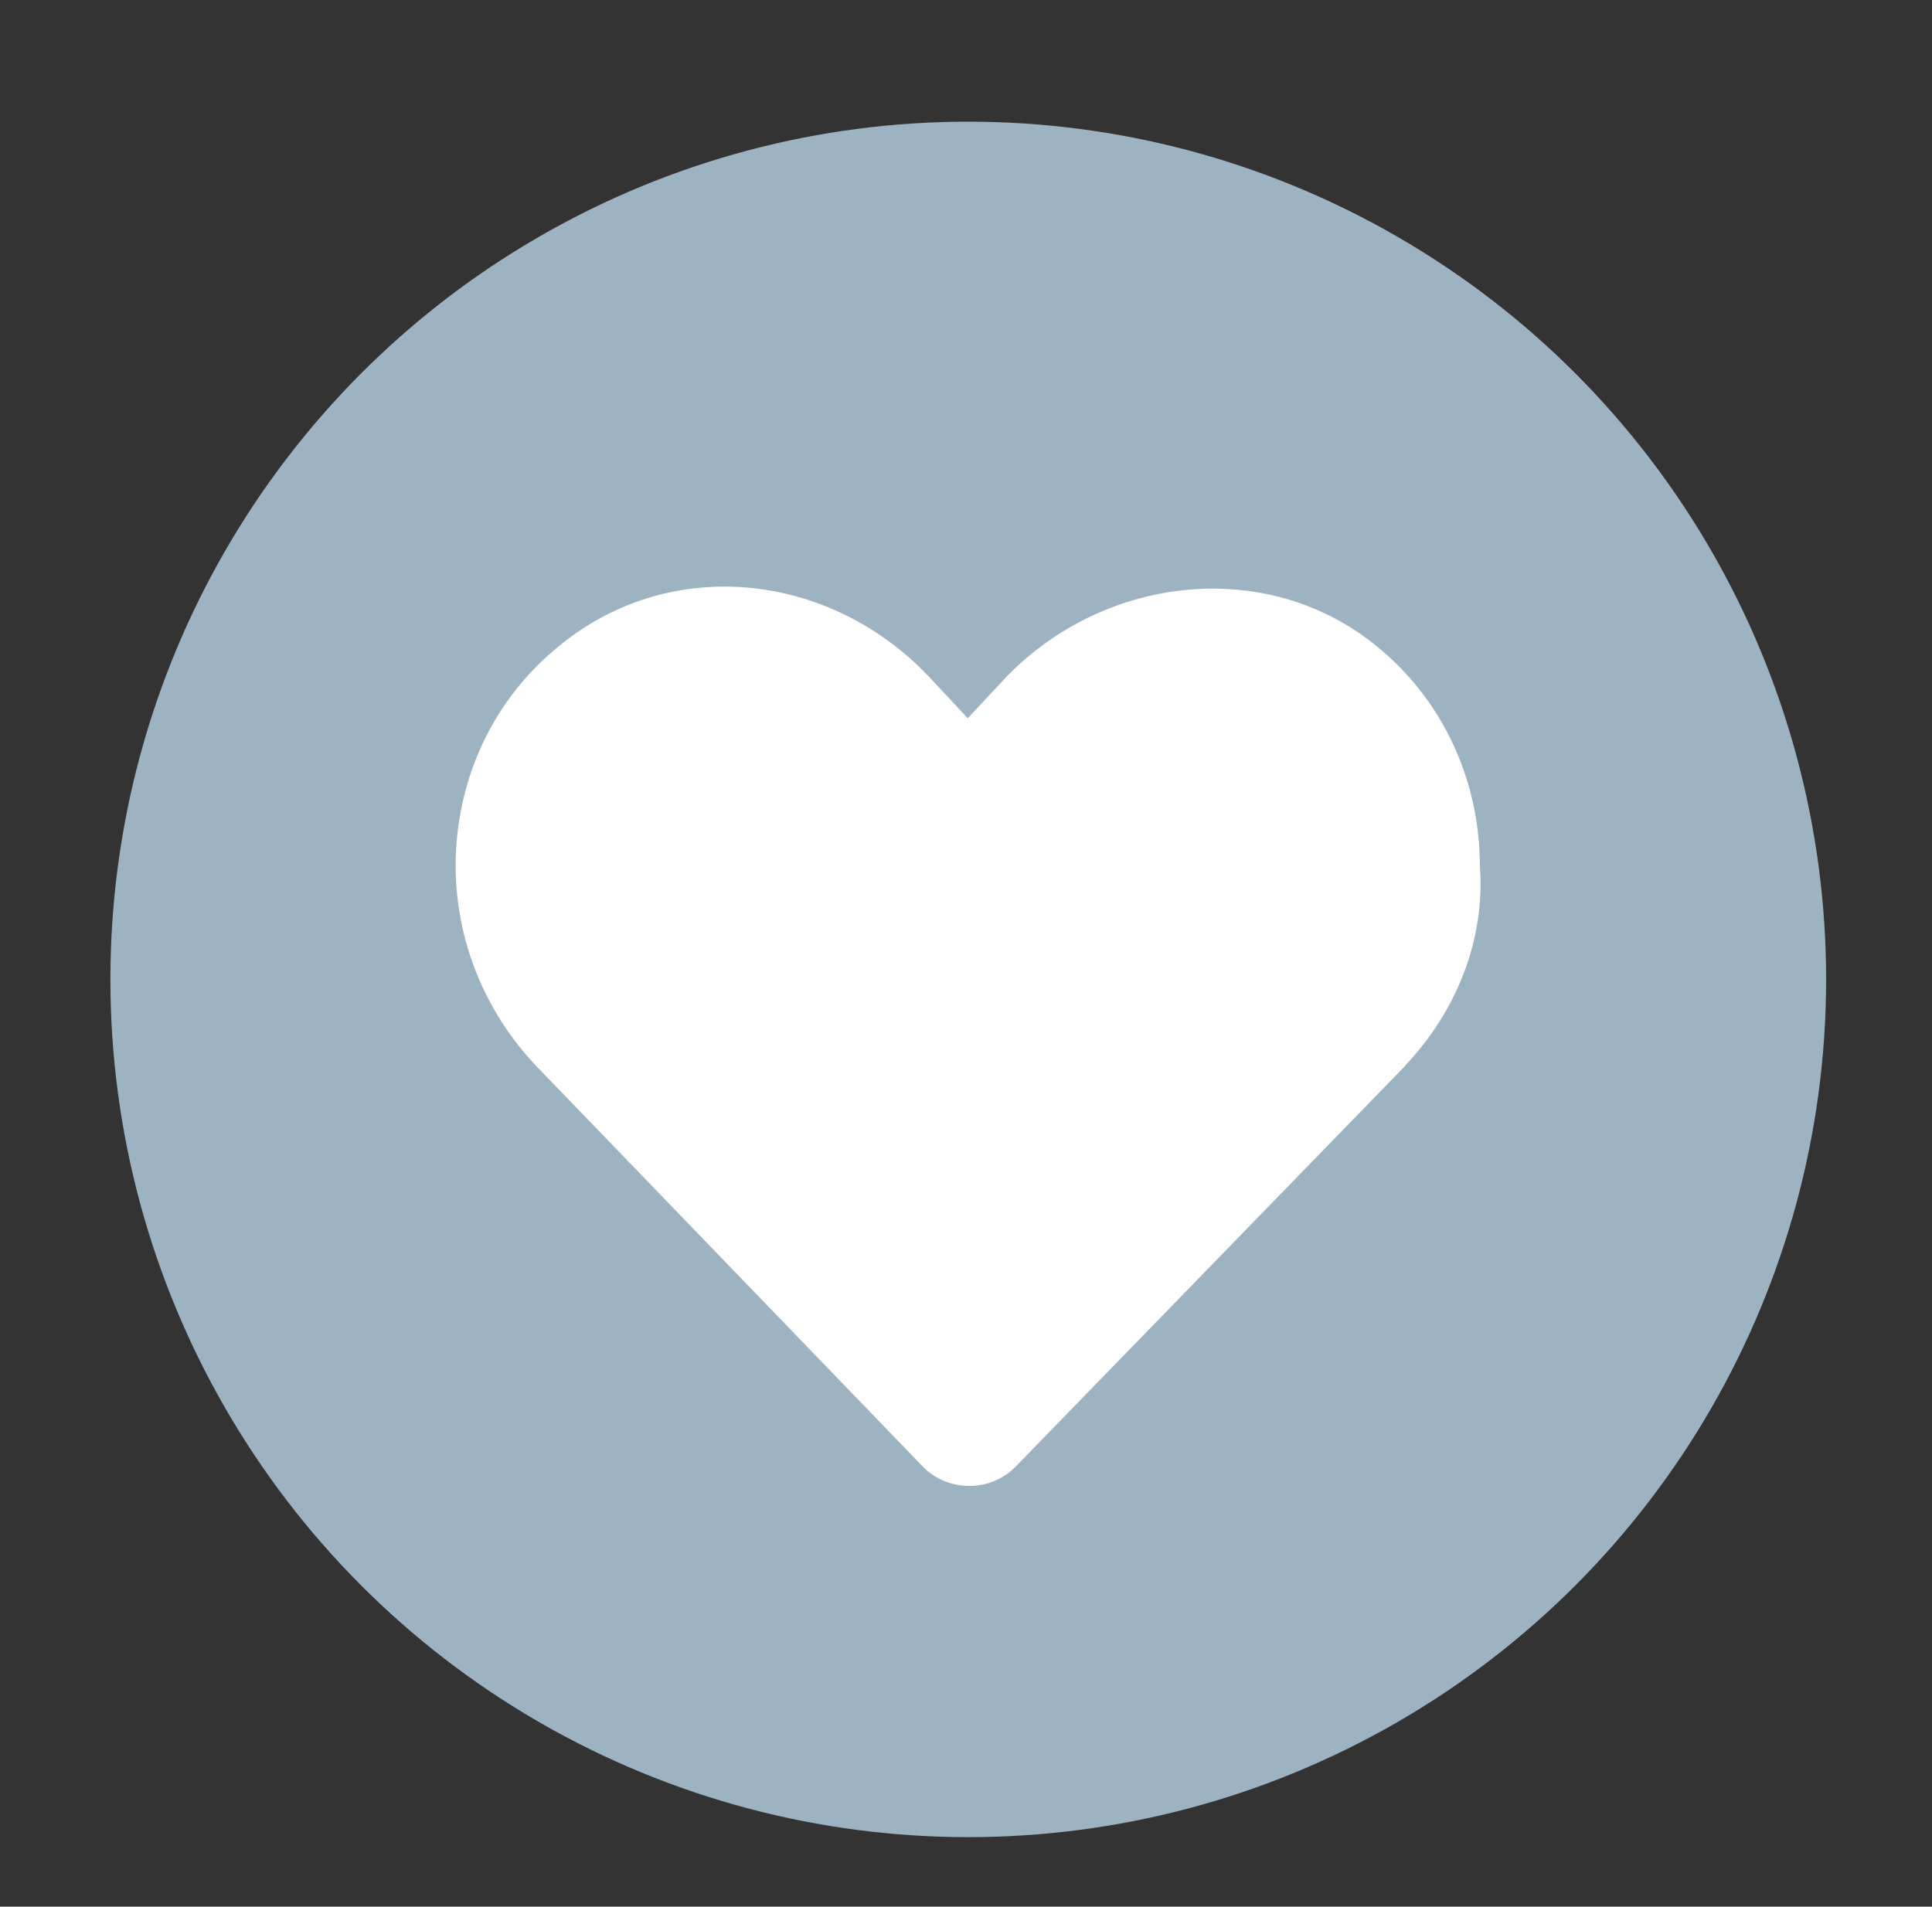 <?xml version="1.0" encoding="UTF-8"?><svg id="Layer_1" xmlns="http://www.w3.org/2000/svg" viewBox="0 0 77 76"><rect x="0" y="0" width="77" height="76" fill="#333333" stroke="none"/><defs><style>.cls-1{fill:#9db3c2;}.cls-1,.cls-2{stroke-width:0px;}.cls-2{fill:#fff;}</style></defs><circle class="cls-1" cx="38.59" cy="39.04" r="34.19"/><path class="cls-2" d="m55.99,42.5l-15.53,15.98c-1,1-2.66,1-3.66,0l-15.42-15.98c-2.11-2.22-3.22-5.1-3.22-7.99,0-3.22,1.33-6.43,3.99-8.65,4.44-3.77,10.87-3.11,14.87,1.11l1.55,1.66,1.55-1.66c3.99-4.11,10.54-4.77,14.87-1.11,2.66,2.22,3.99,5.44,3.99,8.65.22,2.88-.89,5.77-3,7.99Z"/></svg>